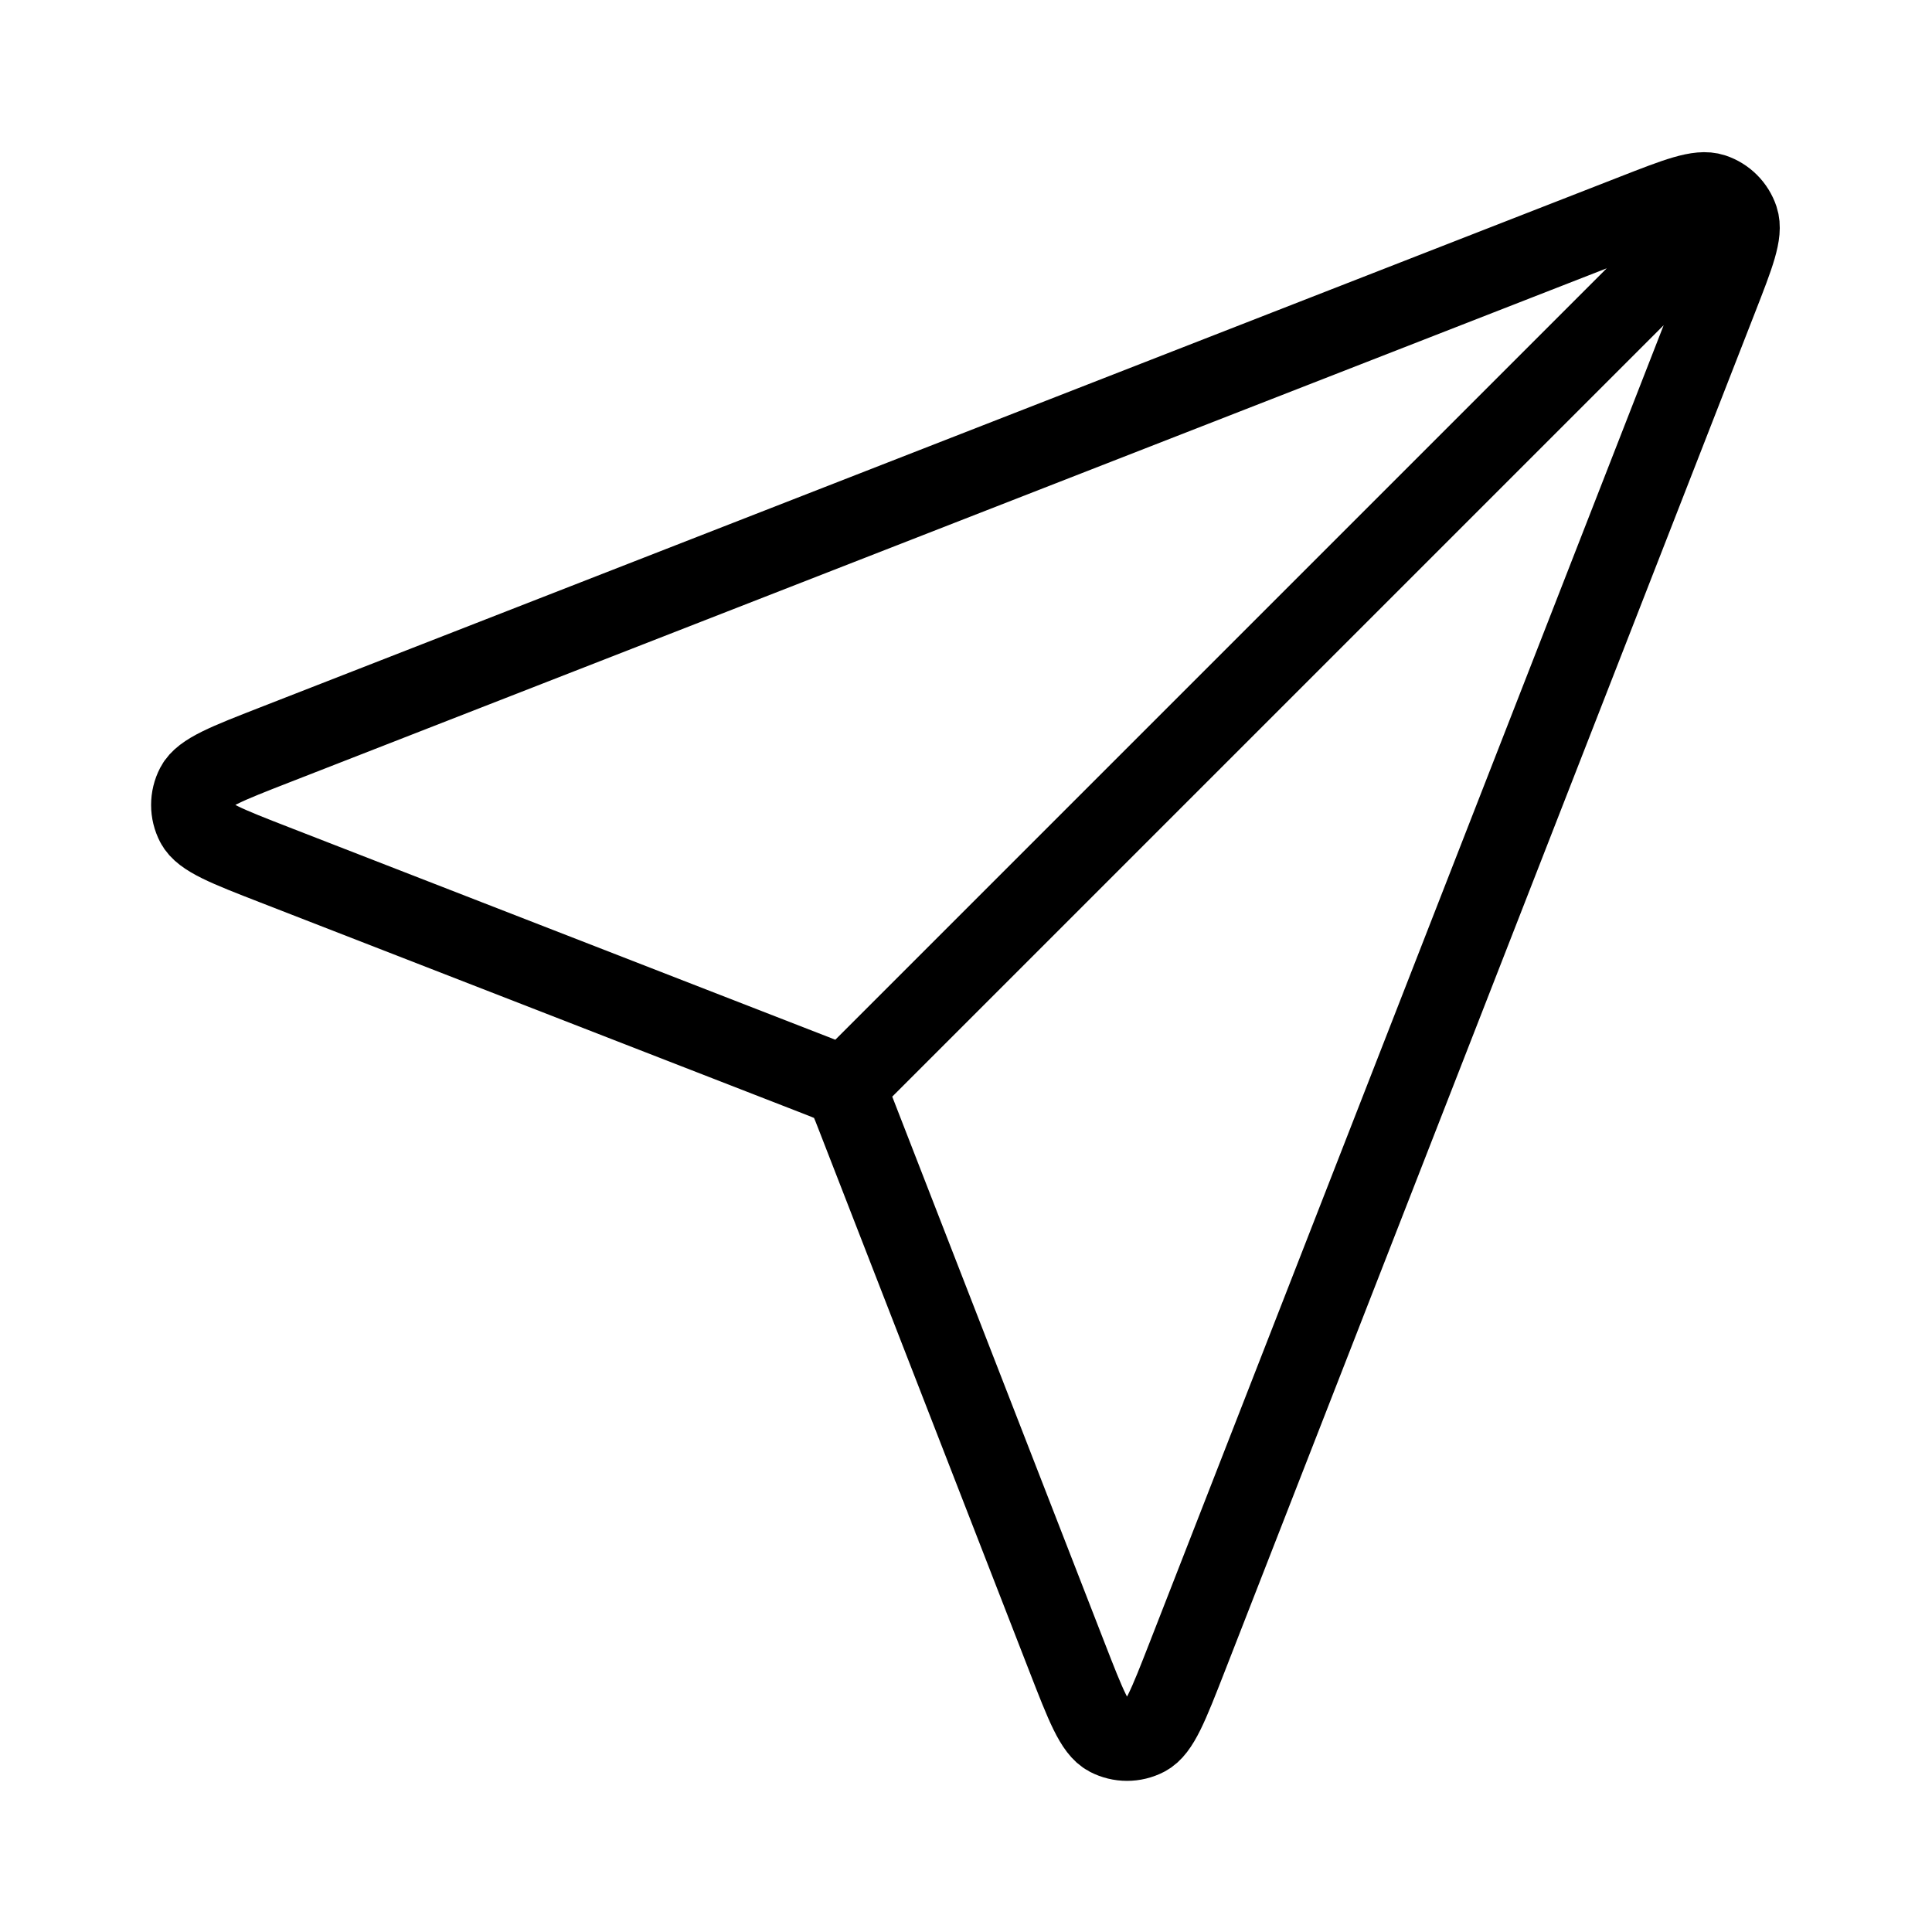<?xml version="1.0" encoding="UTF-8"?>
<svg xmlns="http://www.w3.org/2000/svg" width="144" height="144" viewBox="0 0 144 144" fill="none">
  <path d="M62.997 81L125.997 18M63.763 82.969L79.531 123.517C80.92 127.089 81.615 128.875 82.616 129.396C83.483 129.848 84.517 129.849 85.385 129.398C86.386 128.878 87.083 127.092 88.477 123.522L128.019 22.195C129.276 18.972 129.905 17.361 129.561 16.331C129.262 15.437 128.561 14.735 127.666 14.436C126.637 14.092 125.025 14.721 121.802 15.979L20.476 55.521C16.905 56.914 15.12 57.611 14.6 58.612C14.149 59.48 14.149 60.514 14.601 61.382C15.123 62.382 16.909 63.077 20.481 64.466L61.029 80.235C61.754 80.517 62.116 80.658 62.422 80.876C62.692 81.069 62.929 81.305 63.122 81.576C63.34 81.881 63.481 82.244 63.763 82.969Z" stroke="black" stroke-width="6" stroke-linecap="round" stroke-linejoin="round"></path>
</svg>
